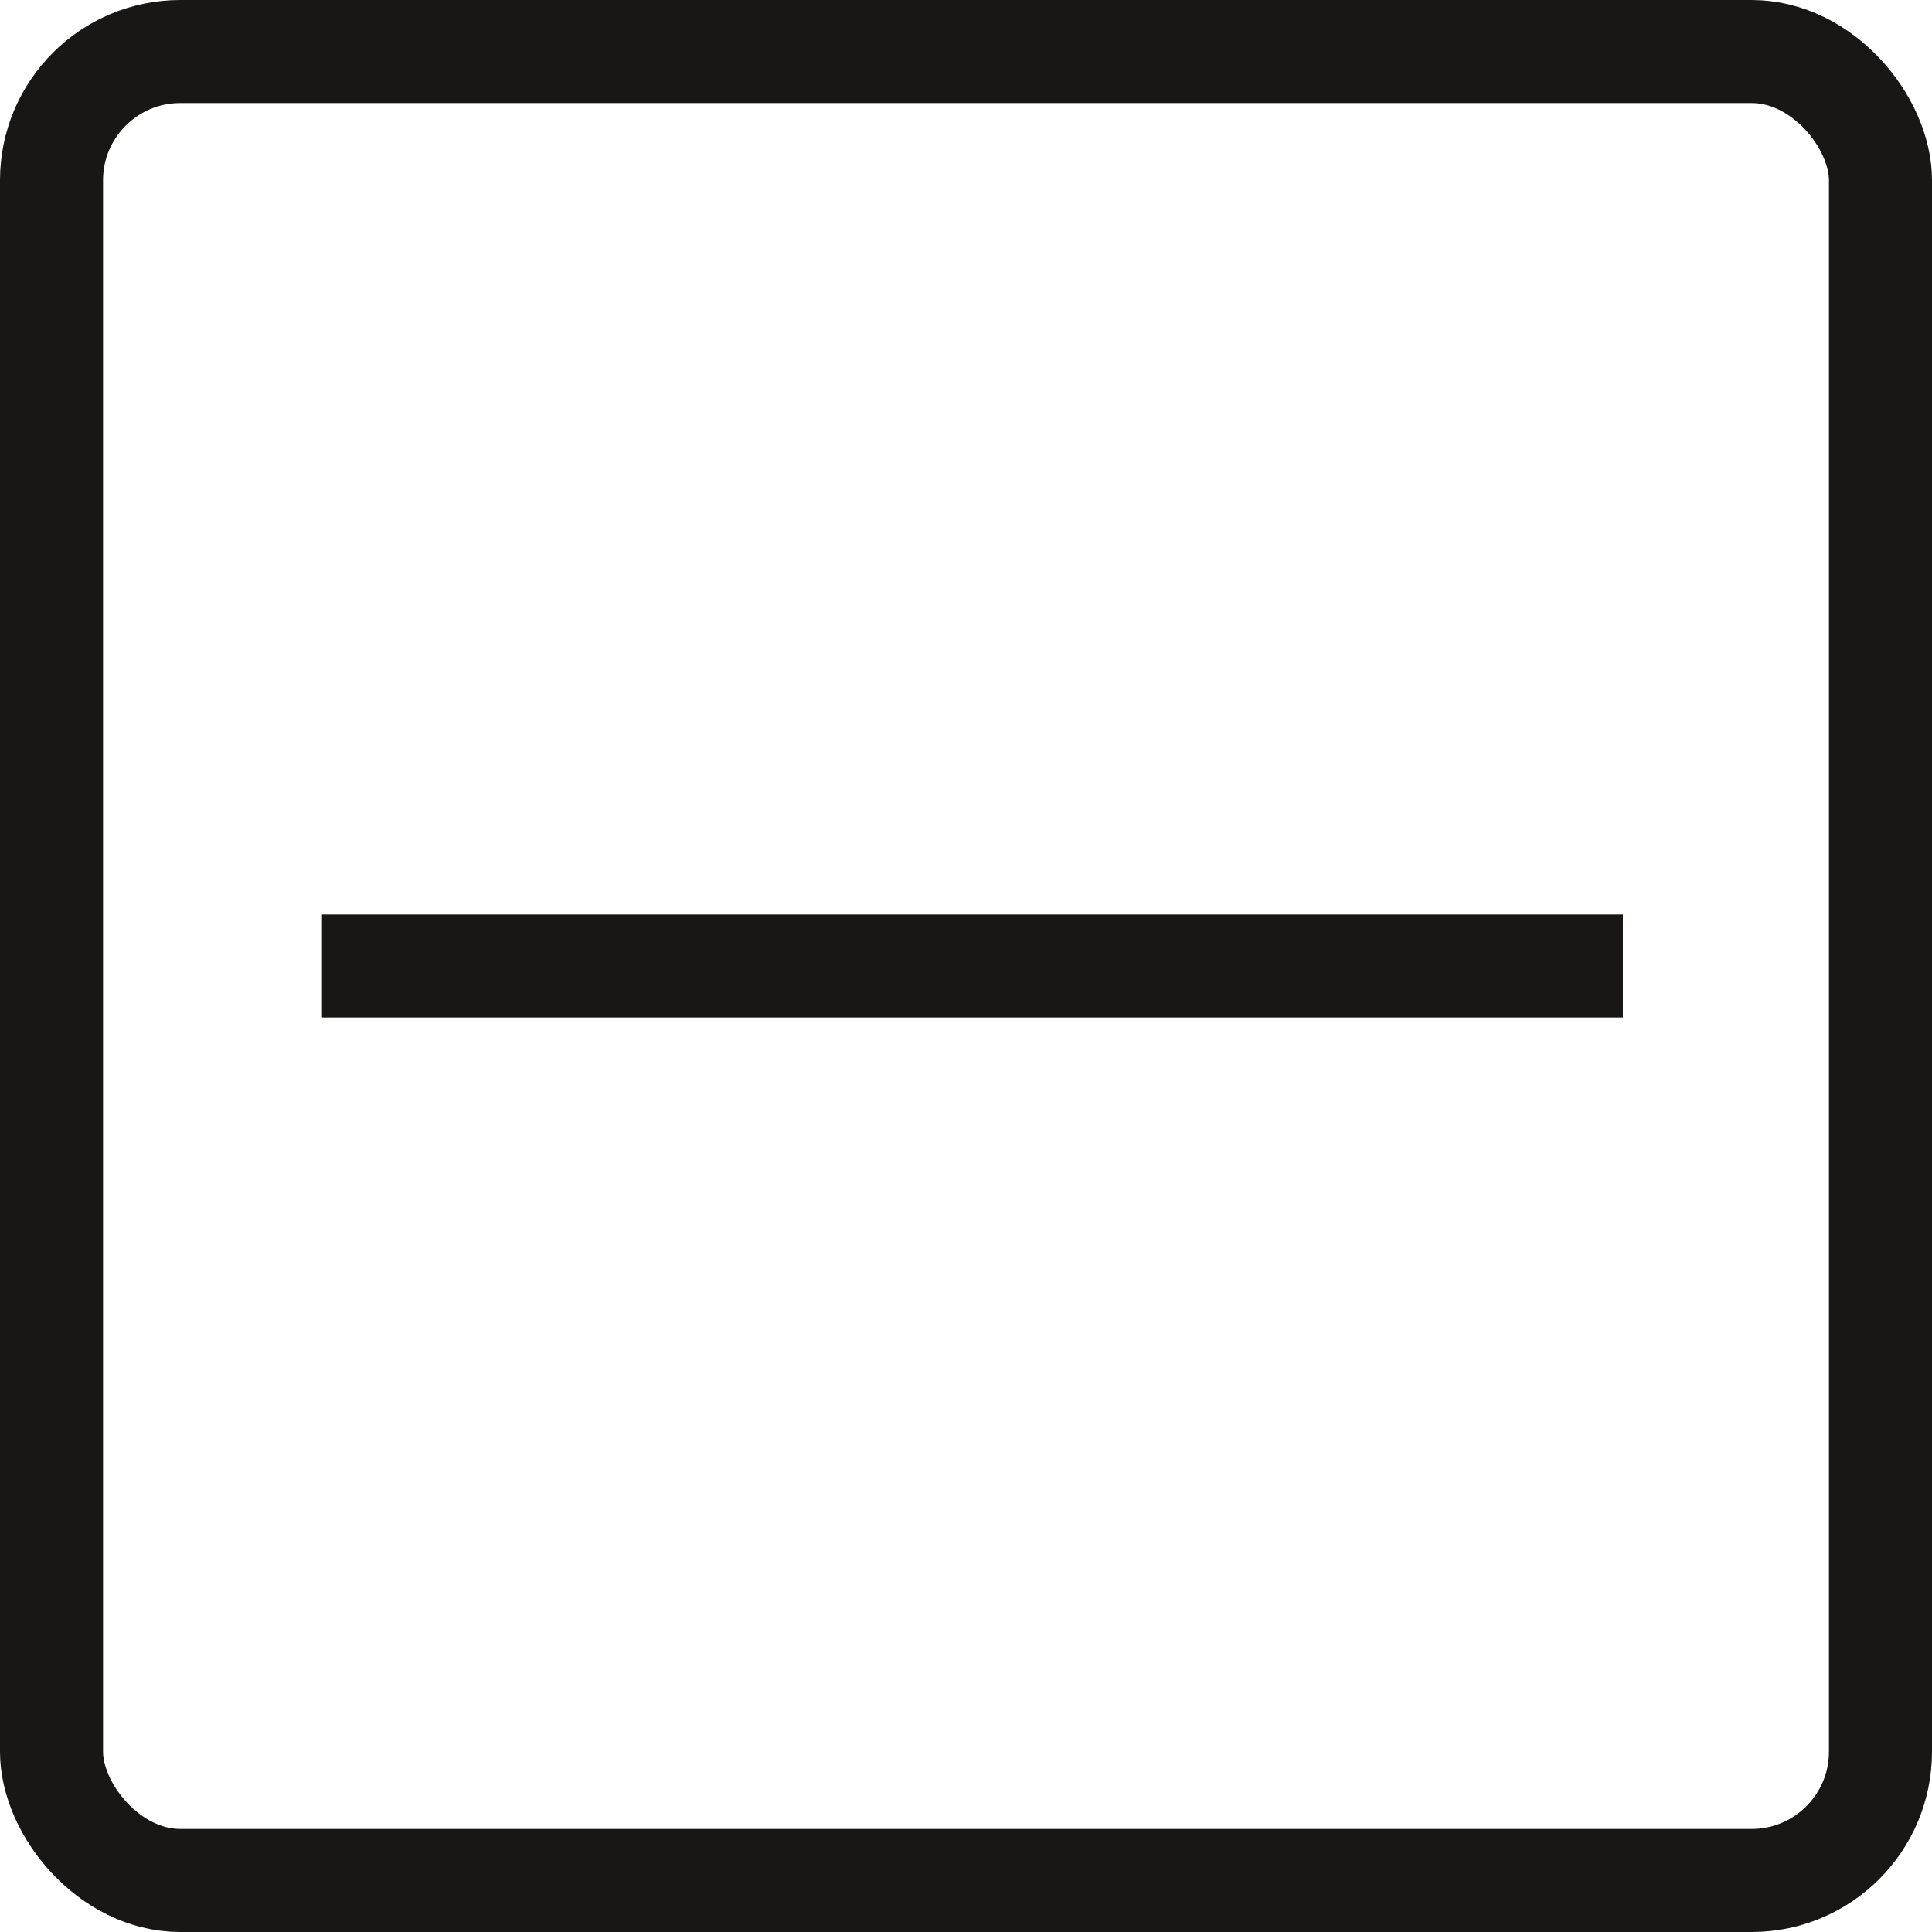 <svg xmlns="http://www.w3.org/2000/svg" xmlns:xlink="http://www.w3.org/1999/xlink" width="150" height="150" viewBox="0 0 150 150">
  <defs>
    <clipPath id="clip-Artboard_4">
      <rect width="150" height="150"/>
    </clipPath>
  </defs>
  <g id="Artboard_4" data-name="Artboard – 4" clip-path="url(#clip-Artboard_4)">
    <g id="Rectangle_1842" data-name="Rectangle 1842" fill="none" stroke="#191616" stroke-width="8">
      <rect width="150" height="150" rx="14" stroke="none"/>
      <rect x="4" y="4" width="142" height="142" rx="10" fill="none"/>
    </g>
    <rect id="Rectangle_1843" data-name="Rectangle 1843" width="101" height="8" transform="translate(25 71)" fill="#191616"/>
  </g>
</svg>
